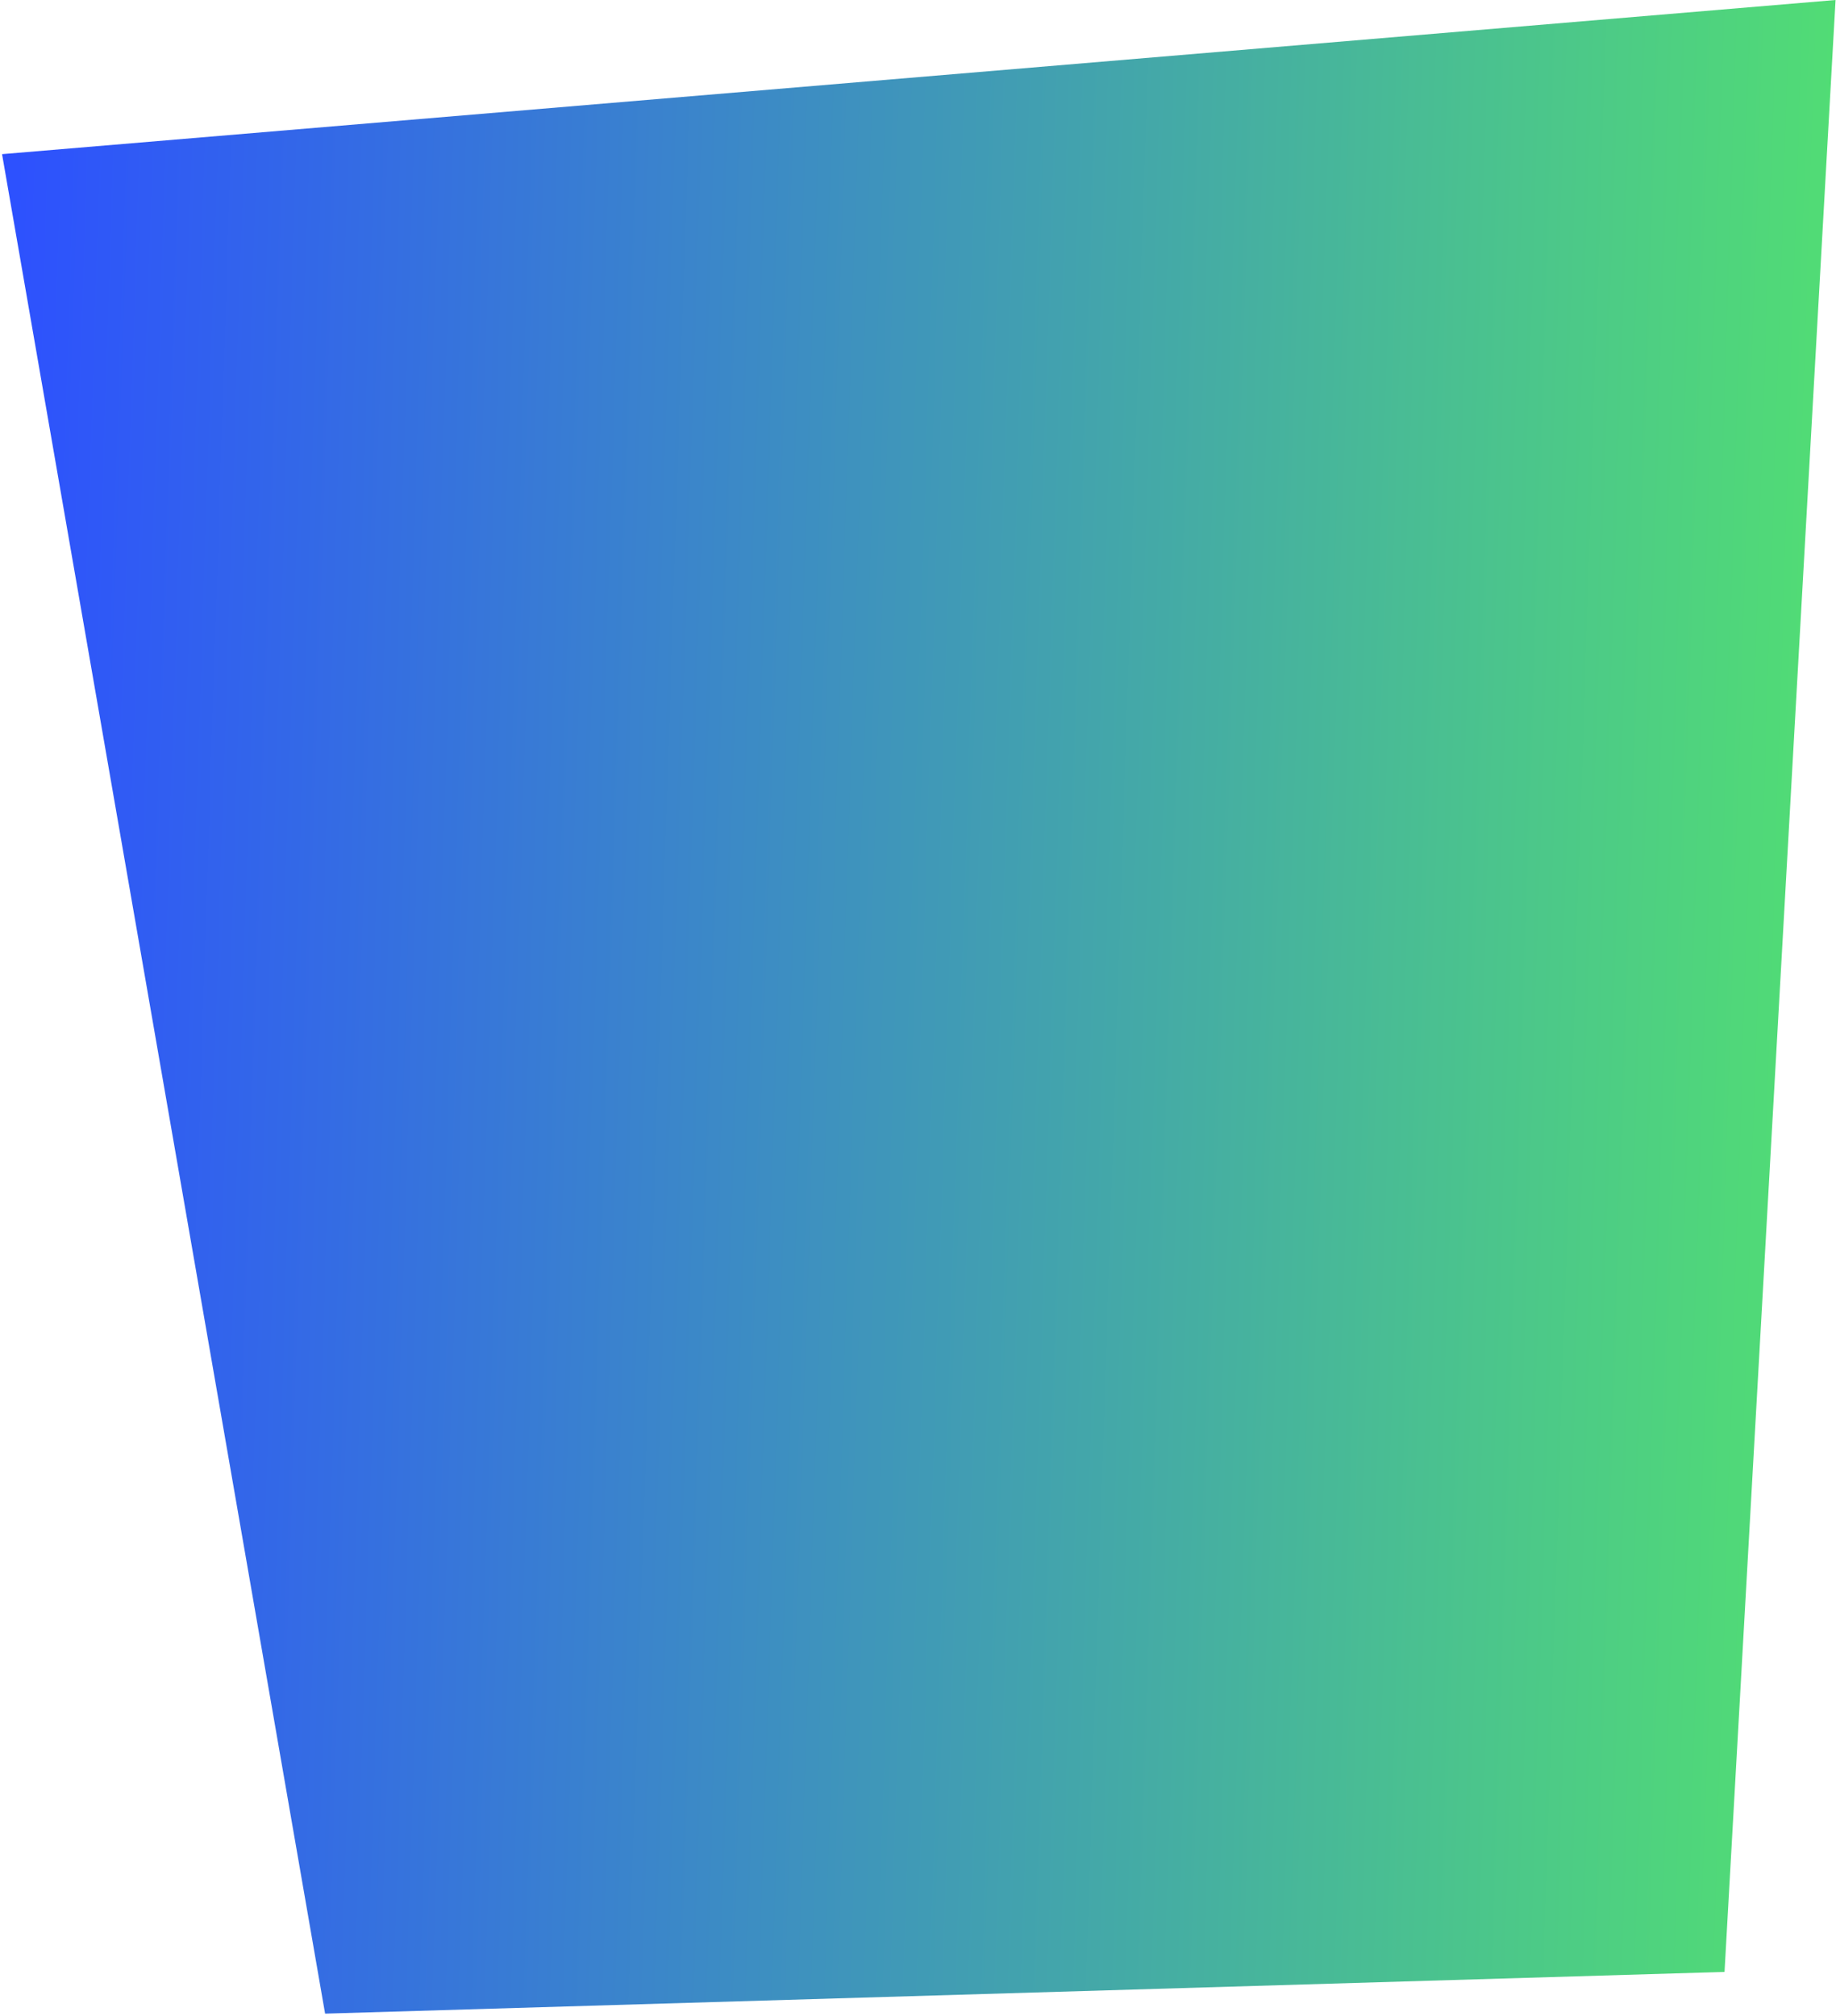 <svg width="573" height="629" viewBox="0 0 573 629" fill="none" xmlns="http://www.w3.org/2000/svg">
<path d="M0.64 48.09L572.86 0L538.21 615.17L101.46 628.19L0.64 48.09Z" fill="url(#paint0_linear_816_3403)"/>
<defs>
<linearGradient id="paint0_linear_816_3403" x1="-7.595" y1="302.986" x2="562.488" y2="321.4" gradientUnits="userSpaceOnUse">
<stop stop-color="#2D50FF"/>
<stop offset="1" stop-color="#51DC75"/>
</linearGradient>
</defs>
</svg>
